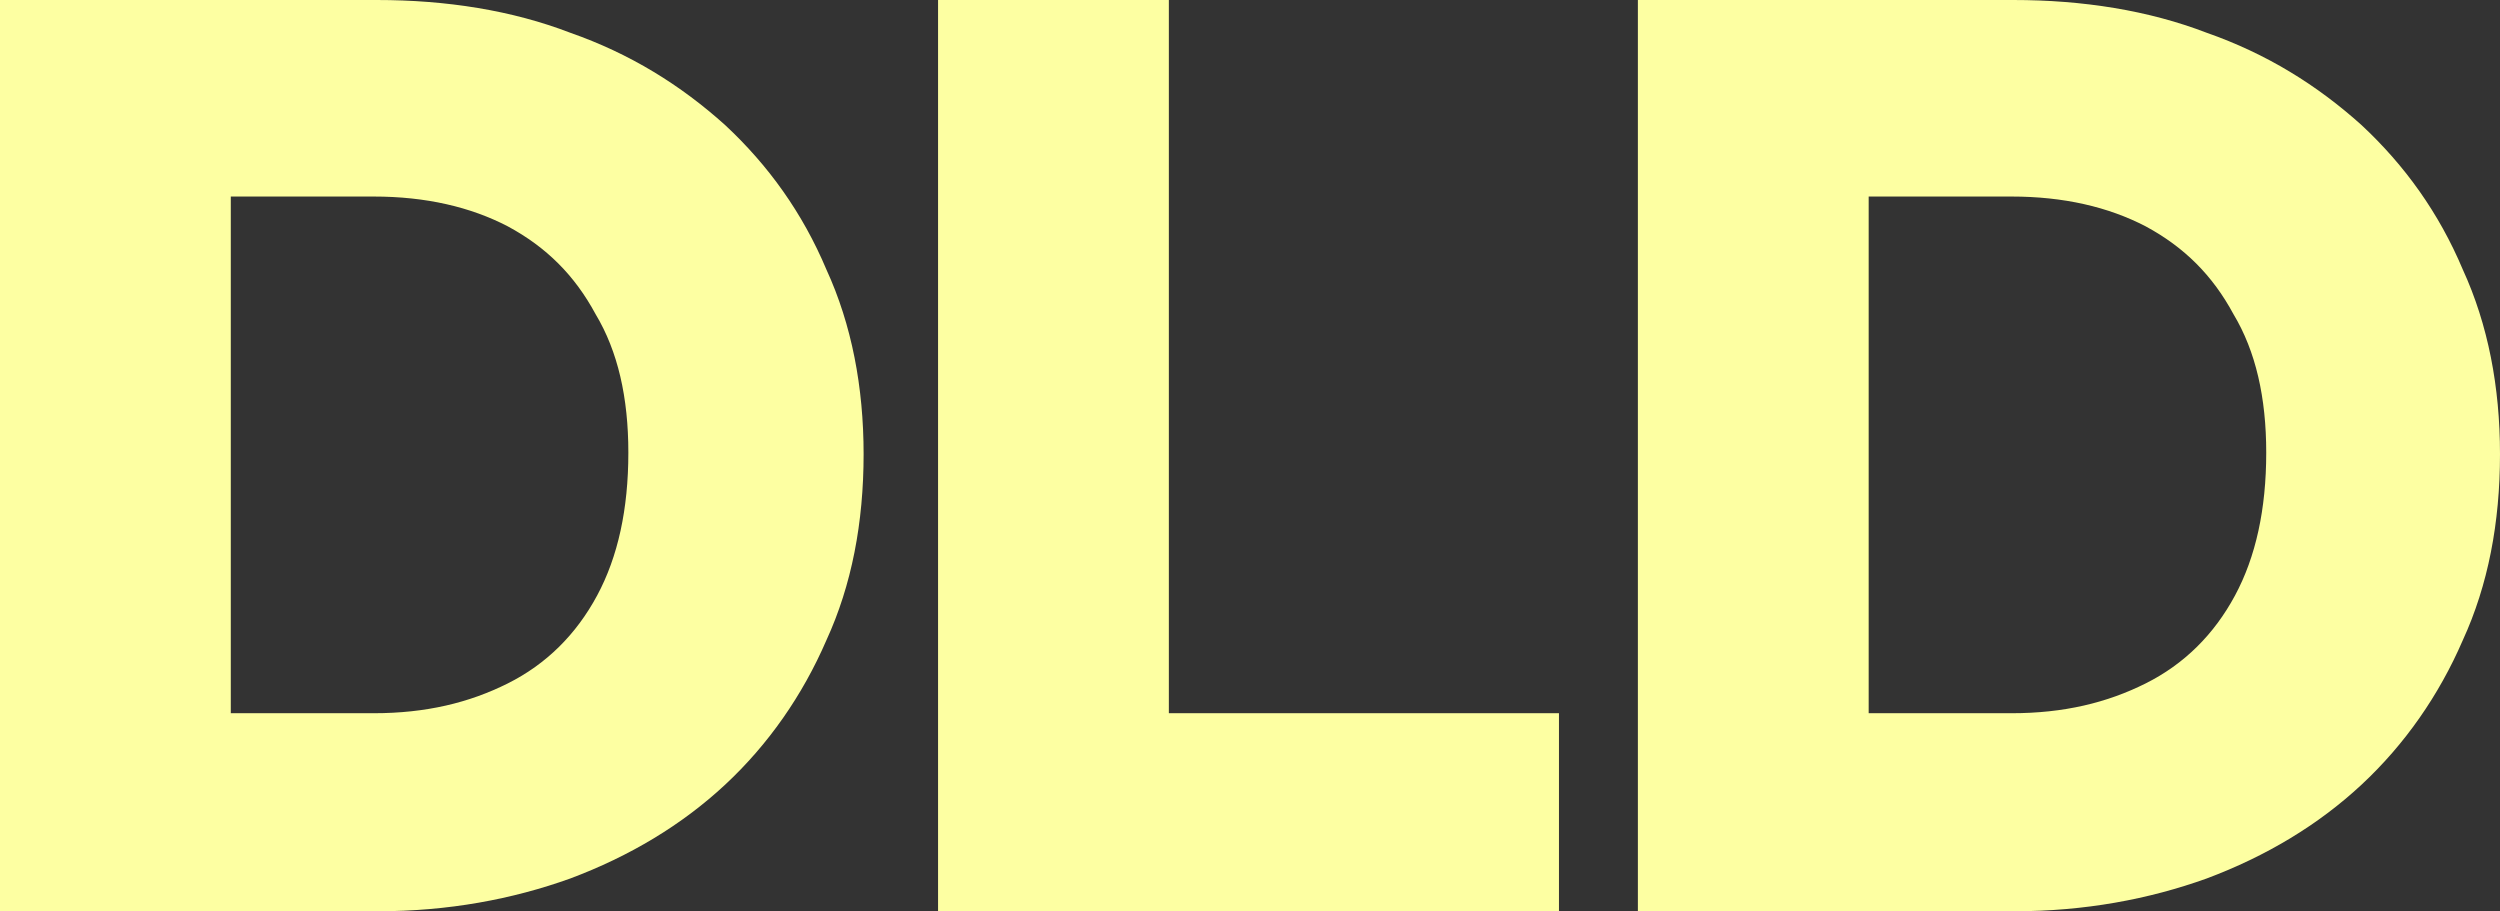 <?xml version="1.0" encoding="utf-8"?>
<!-- Generator: Adobe Illustrator 24.1.3, SVG Export Plug-In . SVG Version: 6.00 Build 0)  -->
<svg version="1.1" id="Layer_1" xmlns="http://www.w3.org/2000/svg" xmlns:xlink="http://www.w3.org/1999/xlink" x="0px" y="0px"
	 viewBox="0 0 167.9 61.2" style="enable-background:new 0 0 167.9 61.2;" xml:space="preserve">
<rect x="0" y="0" width="167.9" height="61.2" fill="#333333" stroke="none"/>
<style type="text/css">
	.st0{fill:#FDFFA2;}
</style>
<path class="st0" d="M10.4,61.2V47.9h14.7c3.5,0,6.4-0.7,9-2c2.6-1.3,4.6-3.3,6-5.9c1.4-2.6,2.1-5.8,2.1-9.6c0-3.7-0.7-6.8-2.2-9.3
	c-1.4-2.6-3.3-4.5-5.9-5.9c-2.5-1.3-5.5-2-9-2H9.8V0h15.5c4.7,0,9.1,0.7,13,2.2c4,1.4,7.4,3.5,10.4,6.2c2.9,2.7,5.2,5.9,6.8,9.7
	c1.7,3.7,2.5,7.9,2.5,12.4c0,4.6-0.8,8.8-2.5,12.5c-1.6,3.7-3.9,7-6.8,9.7c-2.9,2.7-6.4,4.8-10.4,6.3c-3.9,1.4-8.2,2.2-12.9,2.2
	H10.4z M0,61.2V0h15.5v61.2H0z M63,61.2V0h15.5v61.2H63z M75.2,61.2V47.9h29.5v13.3H75.2z M120.4,61.2V47.9h14.7c3.5,0,6.4-0.7,9-2
	c2.6-1.3,4.6-3.3,6-5.9c1.4-2.6,2.1-5.8,2.1-9.6c0-3.7-0.7-6.8-2.2-9.3c-1.4-2.6-3.3-4.5-5.9-5.9c-2.5-1.3-5.5-2-9-2h-15.4V0h15.5
	c4.7,0,9.1,0.7,13,2.2c4,1.4,7.4,3.5,10.4,6.2c2.9,2.7,5.2,5.9,6.8,9.7c1.7,3.7,2.5,7.9,2.5,12.4c0,4.6-0.8,8.8-2.5,12.5
	c-1.6,3.7-3.9,7-6.8,9.7c-2.9,2.7-6.4,4.8-10.4,6.3c-3.9,1.4-8.2,2.2-12.9,2.2H120.4z M110,61.2V0h15.5v61.2H110z"/>
</svg>
